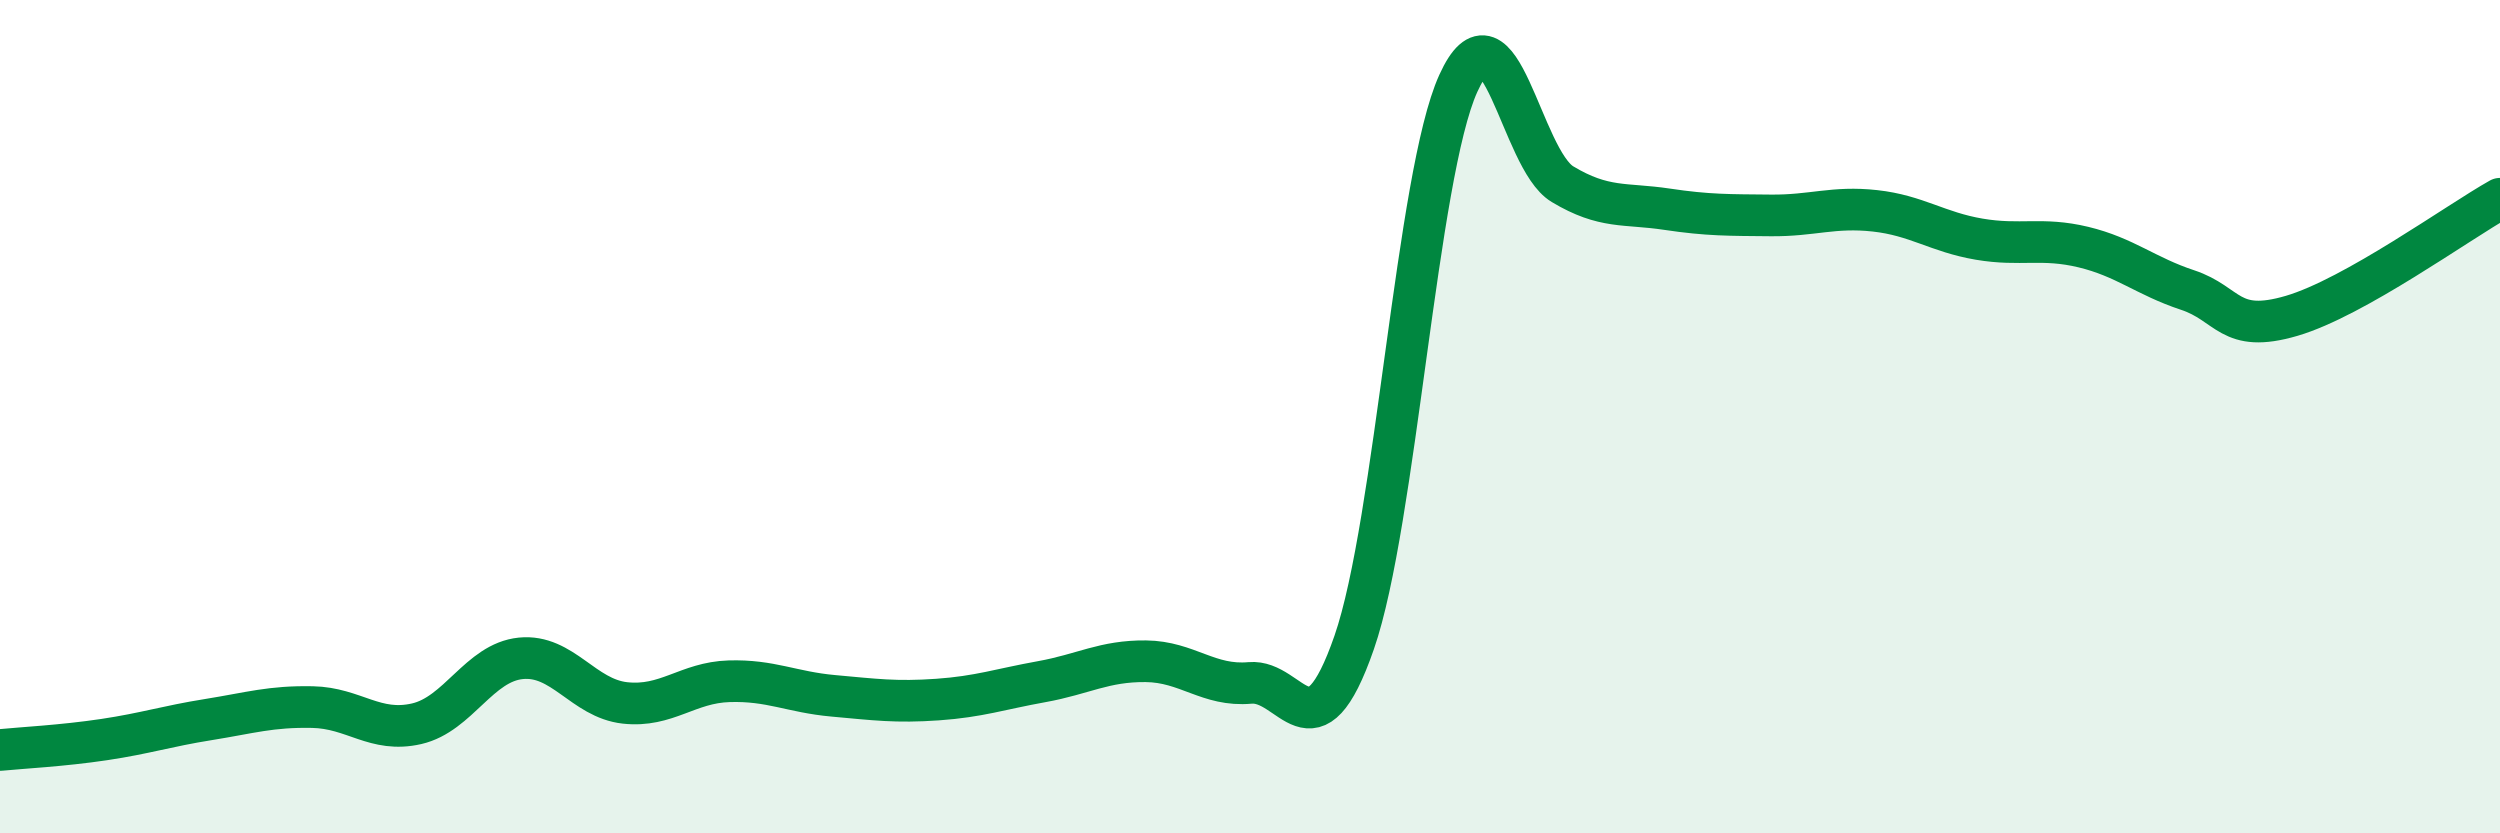 
    <svg width="60" height="20" viewBox="0 0 60 20" xmlns="http://www.w3.org/2000/svg">
      <path
        d="M 0,18 C 0.5,17.95 1.5,17.9 2.5,17.75 C 3.5,17.6 4,17.43 5,17.27 C 6,17.11 6.5,16.95 7.5,16.97 C 8.5,16.99 9,17.6 10,17.37 C 11,17.14 11.5,15.9 12.5,15.8 C 13.5,15.7 14,16.76 15,16.87 C 16,16.98 16.5,16.38 17.5,16.35 C 18.5,16.32 19,16.61 20,16.7 C 21,16.79 21.5,16.86 22.5,16.79 C 23.5,16.72 24,16.54 25,16.36 C 26,16.18 26.5,15.86 27.5,15.87 C 28.5,15.88 29,16.48 30,16.39 C 31,16.3 31.5,18.3 32.5,15.42 C 33.5,12.54 34,4.2 35,2 C 36,-0.2 36.5,3.82 37.5,4.42 C 38.5,5.02 39,4.87 40,5.02 C 41,5.17 41.5,5.16 42.5,5.17 C 43.5,5.18 44,4.95 45,5.06 C 46,5.17 46.5,5.57 47.5,5.74 C 48.5,5.91 49,5.69 50,5.93 C 51,6.17 51.5,6.63 52.5,6.96 C 53.5,7.29 53.5,8.02 55,7.58 C 56.5,7.14 59,5.33 60,4.77L60 20L0 20Z"
        fill="#008740"
        opacity="0.1"
        stroke-linecap="round"
        stroke-linejoin="round"
      />
      <path
        d="M 0,18 C 0.5,17.95 1.5,17.9 2.5,17.75 C 3.5,17.6 4,17.43 5,17.27 C 6,17.11 6.5,16.95 7.5,16.97 C 8.5,16.99 9,17.6 10,17.37 C 11,17.14 11.5,15.9 12.5,15.8 C 13.5,15.7 14,16.76 15,16.87 C 16,16.98 16.5,16.38 17.5,16.35 C 18.5,16.32 19,16.61 20,16.7 C 21,16.79 21.5,16.86 22.5,16.79 C 23.5,16.72 24,16.54 25,16.36 C 26,16.18 26.5,15.86 27.5,15.87 C 28.5,15.88 29,16.48 30,16.39 C 31,16.3 31.5,18.3 32.5,15.42 C 33.5,12.54 34,4.2 35,2 C 36,-0.2 36.5,3.82 37.5,4.42 C 38.5,5.02 39,4.87 40,5.02 C 41,5.17 41.5,5.16 42.5,5.17 C 43.5,5.18 44,4.95 45,5.06 C 46,5.17 46.5,5.57 47.5,5.74 C 48.5,5.91 49,5.69 50,5.93 C 51,6.17 51.5,6.63 52.5,6.96 C 53.5,7.29 53.5,8.02 55,7.58 C 56.5,7.14 59,5.33 60,4.77"
        stroke="#008740"
        stroke-width="1"
        fill="none"
        stroke-linecap="round"
        stroke-linejoin="round"
      />
    </svg>
  